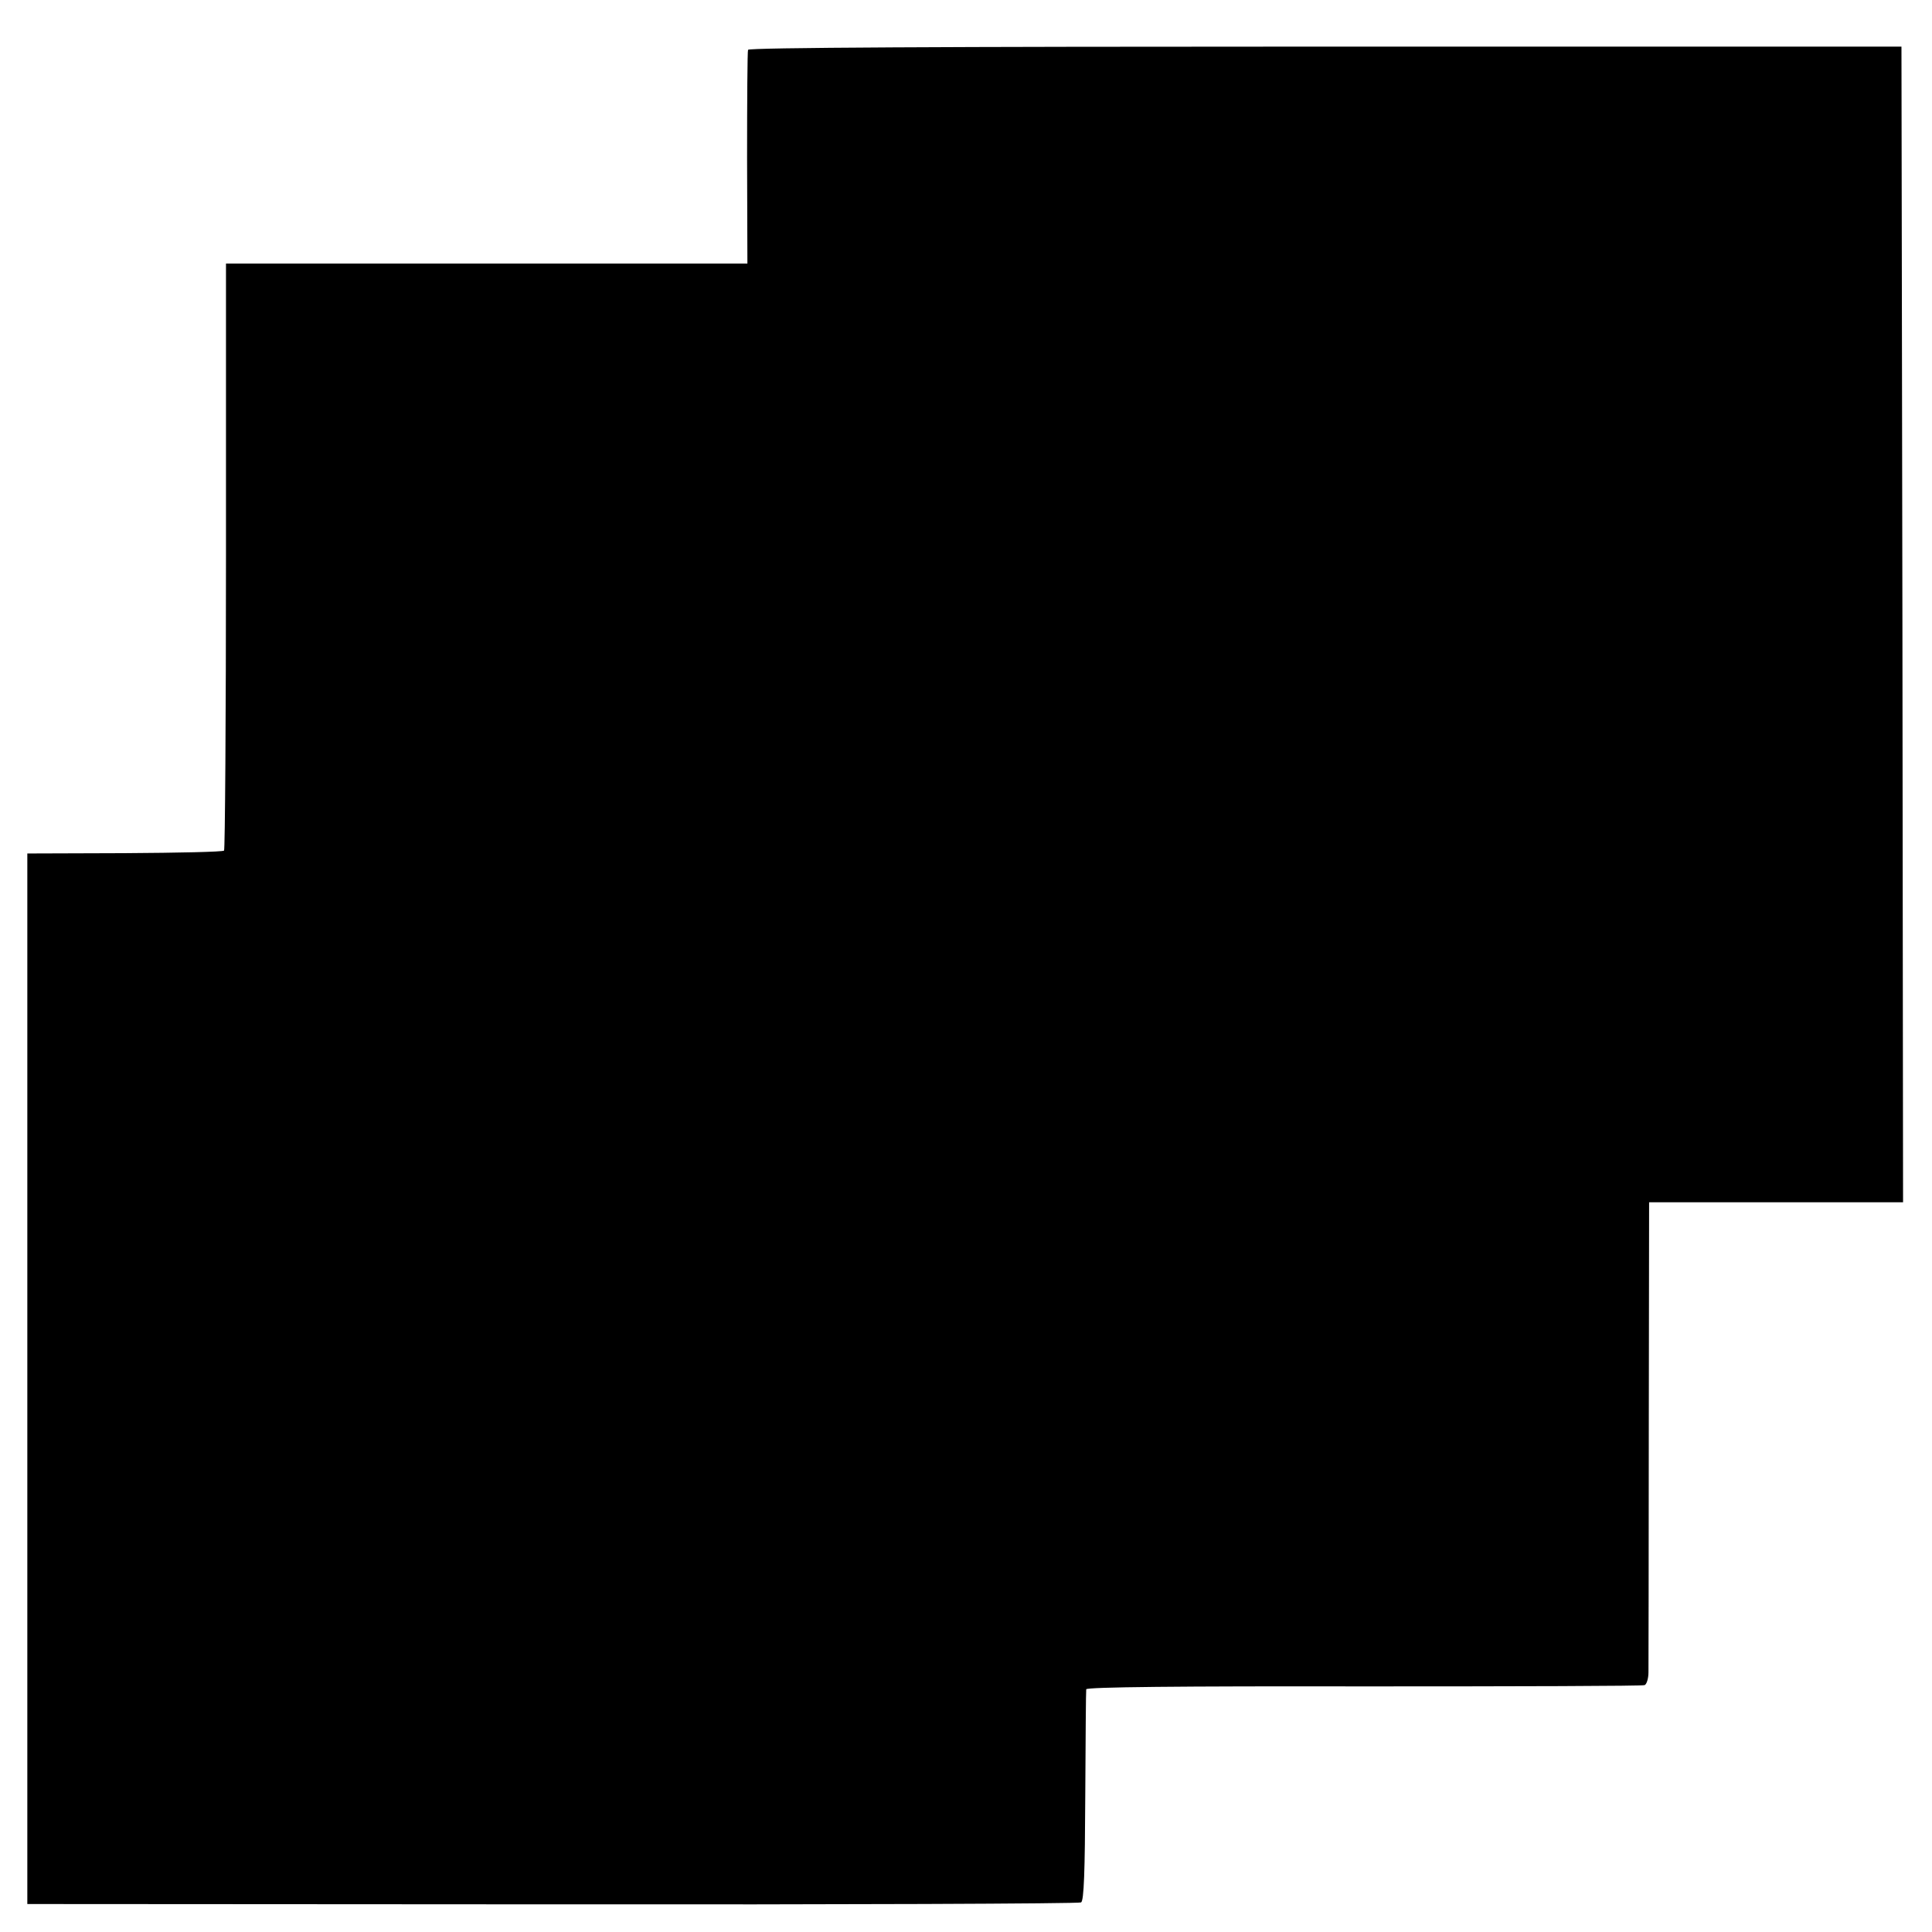 <?xml version="1.0" standalone="no"?>
<!DOCTYPE svg PUBLIC "-//W3C//DTD SVG 20010904//EN"
 "http://www.w3.org/TR/2001/REC-SVG-20010904/DTD/svg10.dtd">
<svg version="1.0" xmlns="http://www.w3.org/2000/svg"
 width="601pt" height="601pt" viewBox="0 0 601 601"
 preserveAspectRatio="xMidYMid meet">
<g transform="translate(0,601) scale(0.1,-0.1)"
fill="#000000" stroke="none">
<path d="M2327 5855 c-2 -5 -3 -157 -3 -337 l1 -328 -811 0 -811 0 0 -910 c0
-501 -3 -913 -6 -916 -3 -4 -142 -7 -309 -8 l-303 -1 0 -1634 0 -1634 1633 -1
c899 -1 1639 2 1645 6 9 5 12 98 13 330 1 178 2 328 3 333 1 7 291 10 864 9
474 0 867 1 873 4 6 2 12 20 12 40 0 20 1 358 1 750 l1 712 395 0 395 0 -2
1797 -3 1798 -1792 0 c-1190 0 -1794 -3 -1796 -10z"/>
</g>
</svg>
